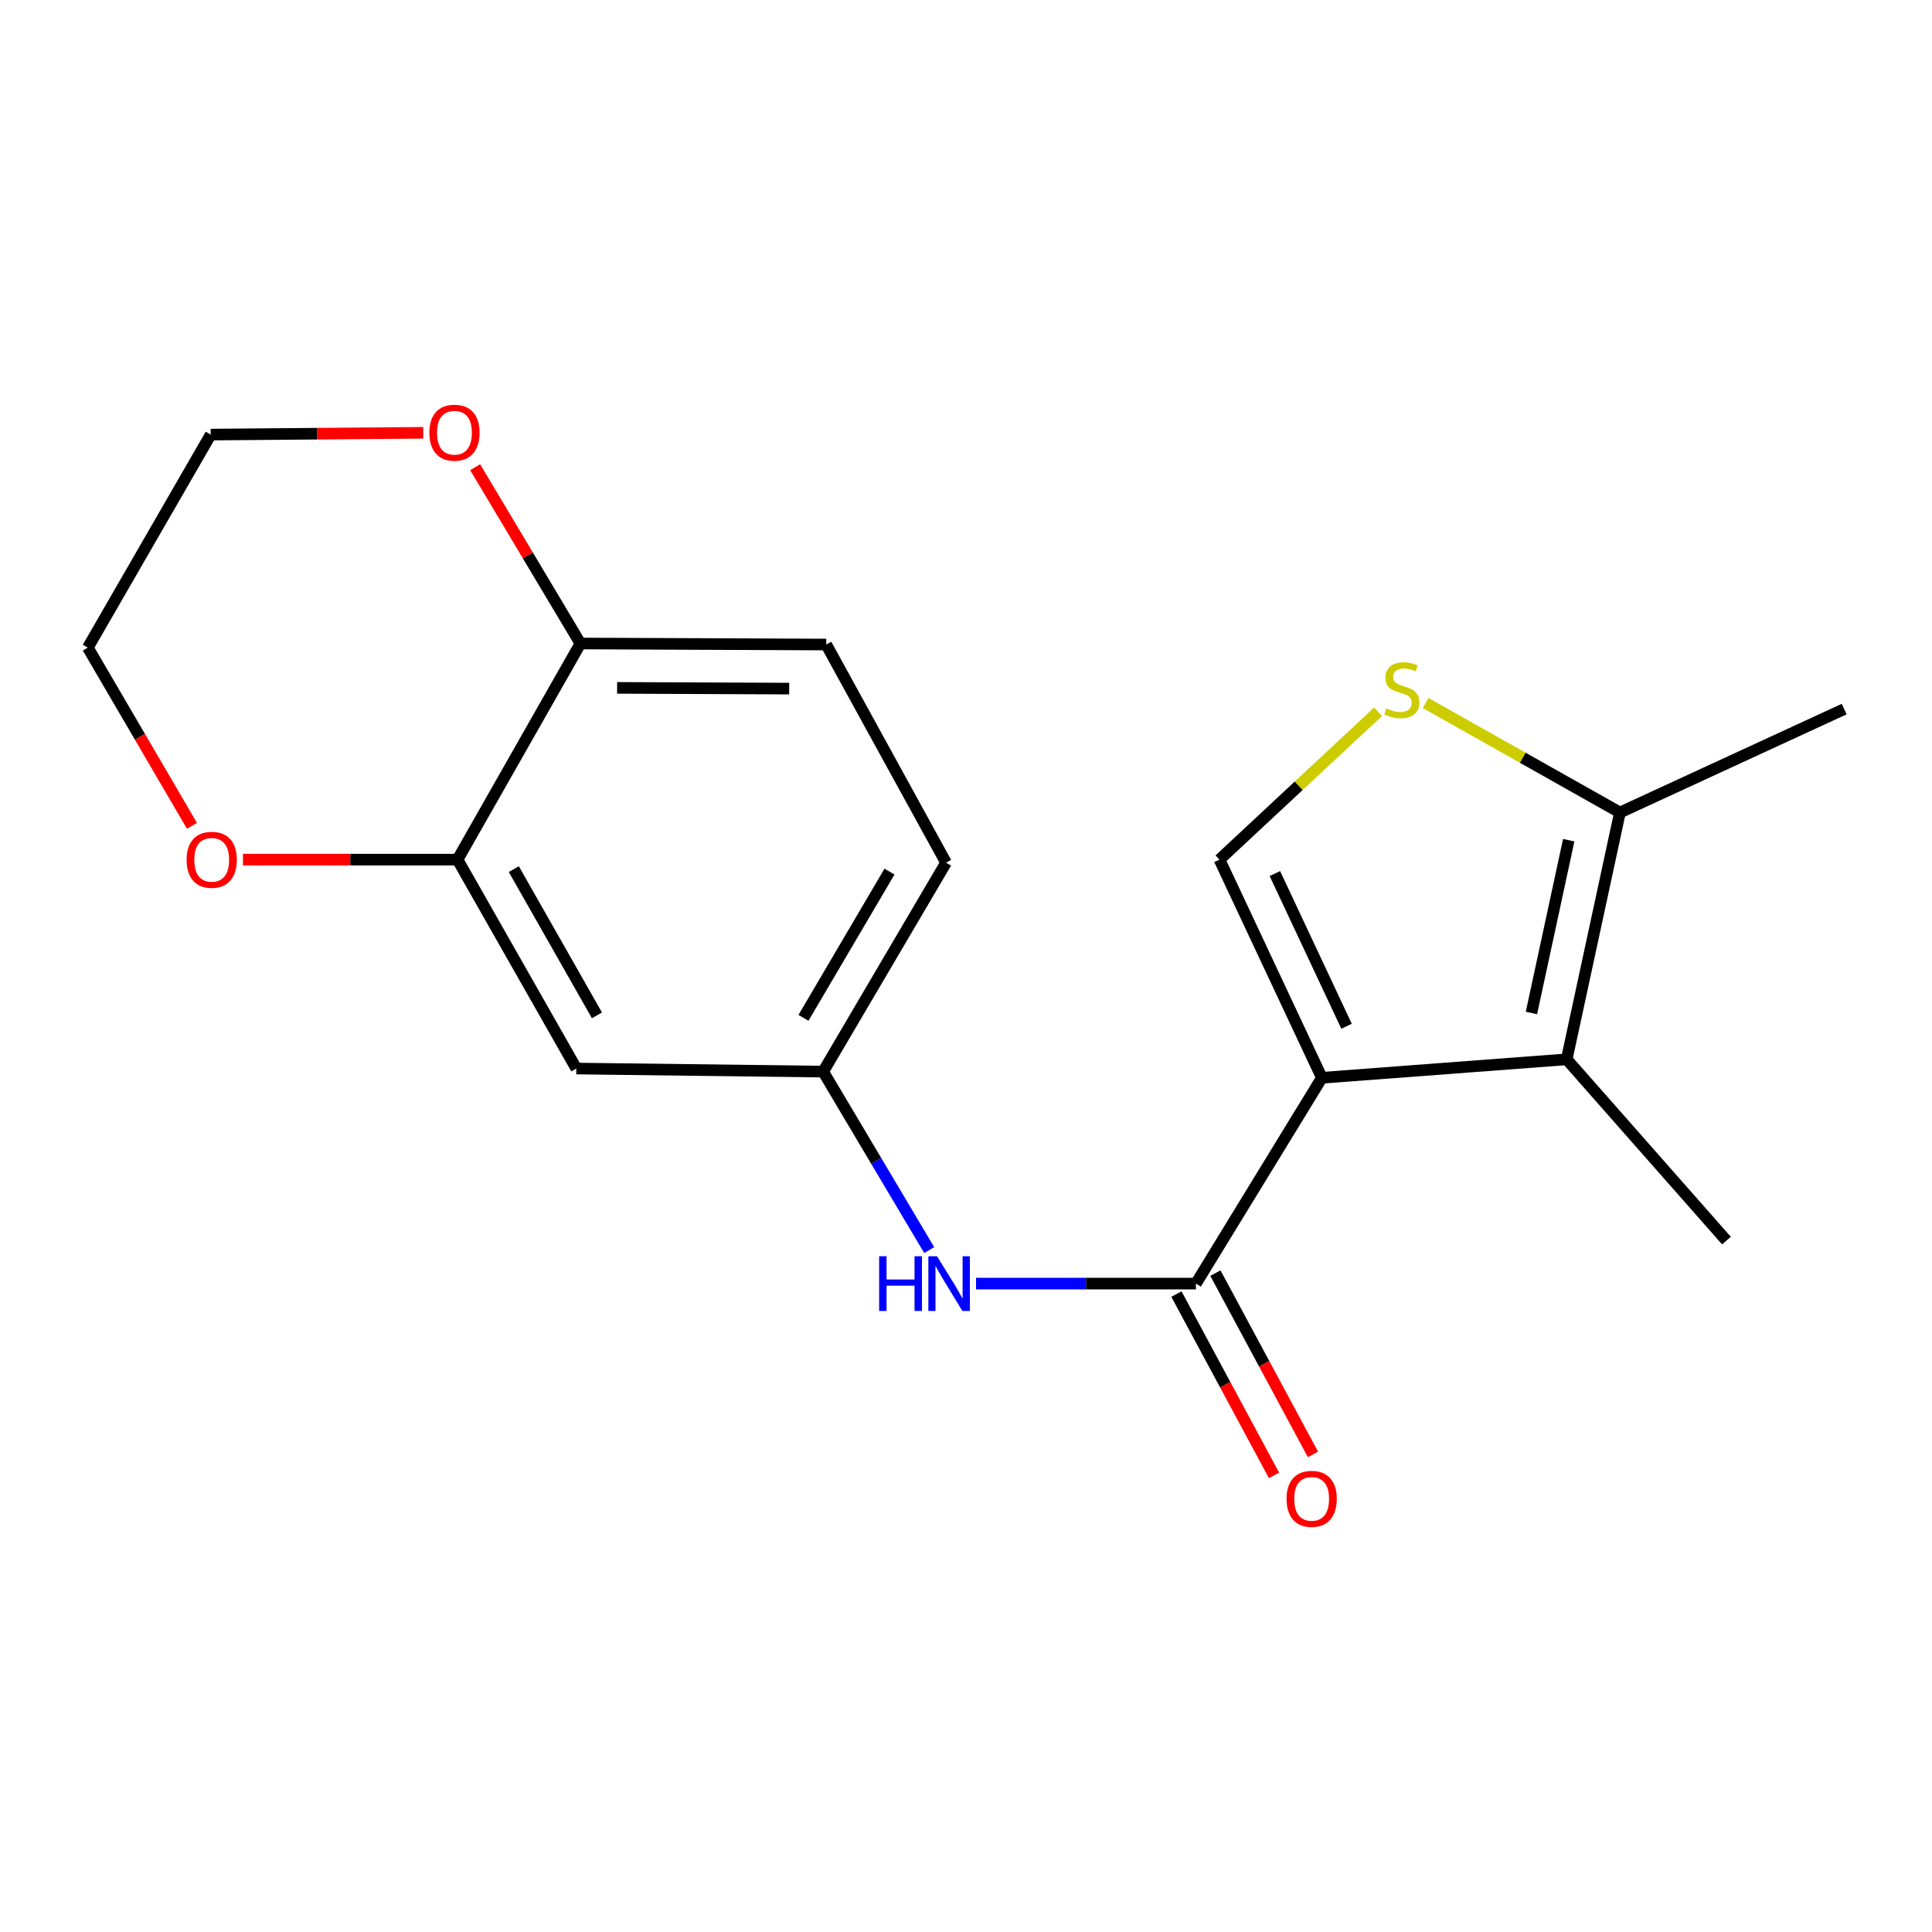 <?xml version='1.0' encoding='iso-8859-1'?>
<svg version='1.1' baseProfile='full'
              xmlns='http://www.w3.org/2000/svg'
                      xmlns:rdkit='http://www.rdkit.org/xml'
                      xmlns:xlink='http://www.w3.org/1999/xlink'
                  xml:space='preserve'
width='1000px' height='1000px' viewBox='0 0 1000 1000'>
<!-- END OF HEADER -->
<rect style='opacity:1.0;fill:#FFFFFF;stroke:none' width='1000' height='1000' x='0' y='0'> </rect>
<path class='bond-0' d='M 684.202,557.86 L 619.007,664.39' style='fill:none;fill-rule:evenodd;stroke:#000000;stroke-width:6px;stroke-linecap:butt;stroke-linejoin:miter;stroke-opacity:1' />
<path class='bond-1' d='M 684.202,557.86 L 810.916,548.308' style='fill:none;fill-rule:evenodd;stroke:#000000;stroke-width:6px;stroke-linecap:butt;stroke-linejoin:miter;stroke-opacity:1' />
<path class='bond-2' d='M 684.202,557.86 L 631.204,444.945' style='fill:none;fill-rule:evenodd;stroke:#000000;stroke-width:6px;stroke-linecap:butt;stroke-linejoin:miter;stroke-opacity:1' />
<path class='bond-2' d='M 696.976,531.196 L 659.877,452.155' style='fill:none;fill-rule:evenodd;stroke:#000000;stroke-width:6px;stroke-linecap:butt;stroke-linejoin:miter;stroke-opacity:1' />
<path class='bond-5' d='M 619.007,664.39 L 562.101,664.39' style='fill:none;fill-rule:evenodd;stroke:#000000;stroke-width:6px;stroke-linecap:butt;stroke-linejoin:miter;stroke-opacity:1' />
<path class='bond-5' d='M 562.101,664.39 L 505.196,664.39' style='fill:none;fill-rule:evenodd;stroke:#0000FF;stroke-width:6px;stroke-linecap:butt;stroke-linejoin:miter;stroke-opacity:1' />
<path class='bond-10' d='M 608.927,669.814 L 634.176,716.736' style='fill:none;fill-rule:evenodd;stroke:#000000;stroke-width:6px;stroke-linecap:butt;stroke-linejoin:miter;stroke-opacity:1' />
<path class='bond-10' d='M 634.176,716.736 L 659.425,763.658' style='fill:none;fill-rule:evenodd;stroke:#FF0000;stroke-width:6px;stroke-linecap:butt;stroke-linejoin:miter;stroke-opacity:1' />
<path class='bond-10' d='M 629.087,658.966 L 654.336,705.888' style='fill:none;fill-rule:evenodd;stroke:#000000;stroke-width:6px;stroke-linecap:butt;stroke-linejoin:miter;stroke-opacity:1' />
<path class='bond-10' d='M 654.336,705.888 L 679.584,752.81' style='fill:none;fill-rule:evenodd;stroke:#FF0000;stroke-width:6px;stroke-linecap:butt;stroke-linejoin:miter;stroke-opacity:1' />
<path class='bond-4' d='M 810.916,548.308 L 838.477,420.551' style='fill:none;fill-rule:evenodd;stroke:#000000;stroke-width:6px;stroke-linecap:butt;stroke-linejoin:miter;stroke-opacity:1' />
<path class='bond-4' d='M 792.671,524.317 L 811.964,434.887' style='fill:none;fill-rule:evenodd;stroke:#000000;stroke-width:6px;stroke-linecap:butt;stroke-linejoin:miter;stroke-opacity:1' />
<path class='bond-15' d='M 810.916,548.308 L 893.611,642.132' style='fill:none;fill-rule:evenodd;stroke:#000000;stroke-width:6px;stroke-linecap:butt;stroke-linejoin:miter;stroke-opacity:1' />
<path class='bond-3' d='M 631.204,444.945 L 672.236,406.678' style='fill:none;fill-rule:evenodd;stroke:#000000;stroke-width:6px;stroke-linecap:butt;stroke-linejoin:miter;stroke-opacity:1' />
<path class='bond-3' d='M 672.236,406.678 L 713.269,368.41' style='fill:none;fill-rule:evenodd;stroke:#CCCC00;stroke-width:6px;stroke-linecap:butt;stroke-linejoin:miter;stroke-opacity:1' />
<path class='bond-19' d='M 737.895,363.875 L 788.186,392.213' style='fill:none;fill-rule:evenodd;stroke:#CCCC00;stroke-width:6px;stroke-linecap:butt;stroke-linejoin:miter;stroke-opacity:1' />
<path class='bond-19' d='M 788.186,392.213 L 838.477,420.551' style='fill:none;fill-rule:evenodd;stroke:#000000;stroke-width:6px;stroke-linecap:butt;stroke-linejoin:miter;stroke-opacity:1' />
<path class='bond-16' d='M 838.477,420.551 L 954.545,367.019' style='fill:none;fill-rule:evenodd;stroke:#000000;stroke-width:6px;stroke-linecap:butt;stroke-linejoin:miter;stroke-opacity:1' />
<path class='bond-9' d='M 480.953,647.039 L 453.51,600.853' style='fill:none;fill-rule:evenodd;stroke:#0000FF;stroke-width:6px;stroke-linecap:butt;stroke-linejoin:miter;stroke-opacity:1' />
<path class='bond-9' d='M 453.51,600.853 L 426.068,554.667' style='fill:none;fill-rule:evenodd;stroke:#000000;stroke-width:6px;stroke-linecap:butt;stroke-linejoin:miter;stroke-opacity:1' />
<path class='bond-6' d='M 236.817,444.945 L 298.298,553.078' style='fill:none;fill-rule:evenodd;stroke:#000000;stroke-width:6px;stroke-linecap:butt;stroke-linejoin:miter;stroke-opacity:1' />
<path class='bond-6' d='M 265.94,449.85 L 308.977,525.542' style='fill:none;fill-rule:evenodd;stroke:#000000;stroke-width:6px;stroke-linecap:butt;stroke-linejoin:miter;stroke-opacity:1' />
<path class='bond-11' d='M 236.817,444.945 L 181.289,444.945' style='fill:none;fill-rule:evenodd;stroke:#000000;stroke-width:6px;stroke-linecap:butt;stroke-linejoin:miter;stroke-opacity:1' />
<path class='bond-11' d='M 181.289,444.945 L 125.762,444.945' style='fill:none;fill-rule:evenodd;stroke:#FF0000;stroke-width:6px;stroke-linecap:butt;stroke-linejoin:miter;stroke-opacity:1' />
<path class='bond-20' d='M 236.817,444.945 L 300.434,333.074' style='fill:none;fill-rule:evenodd;stroke:#000000;stroke-width:6px;stroke-linecap:butt;stroke-linejoin:miter;stroke-opacity:1' />
<path class='bond-7' d='M 298.298,553.078 L 426.068,554.667' style='fill:none;fill-rule:evenodd;stroke:#000000;stroke-width:6px;stroke-linecap:butt;stroke-linejoin:miter;stroke-opacity:1' />
<path class='bond-8' d='M 300.434,333.074 L 427.657,333.608' style='fill:none;fill-rule:evenodd;stroke:#000000;stroke-width:6px;stroke-linecap:butt;stroke-linejoin:miter;stroke-opacity:1' />
<path class='bond-8' d='M 319.422,356.047 L 408.478,356.421' style='fill:none;fill-rule:evenodd;stroke:#000000;stroke-width:6px;stroke-linecap:butt;stroke-linejoin:miter;stroke-opacity:1' />
<path class='bond-12' d='M 300.434,333.074 L 273.187,287.449' style='fill:none;fill-rule:evenodd;stroke:#000000;stroke-width:6px;stroke-linecap:butt;stroke-linejoin:miter;stroke-opacity:1' />
<path class='bond-12' d='M 273.187,287.449 L 245.94,241.825' style='fill:none;fill-rule:evenodd;stroke:#FF0000;stroke-width:6px;stroke-linecap:butt;stroke-linejoin:miter;stroke-opacity:1' />
<path class='bond-14' d='M 426.068,554.667 L 489.673,446.522' style='fill:none;fill-rule:evenodd;stroke:#000000;stroke-width:6px;stroke-linecap:butt;stroke-linejoin:miter;stroke-opacity:1' />
<path class='bond-14' d='M 415.875,526.84 L 460.399,451.138' style='fill:none;fill-rule:evenodd;stroke:#000000;stroke-width:6px;stroke-linecap:butt;stroke-linejoin:miter;stroke-opacity:1' />
<path class='bond-17' d='M 99.356,427.448 L 72.405,381.329' style='fill:none;fill-rule:evenodd;stroke:#FF0000;stroke-width:6px;stroke-linecap:butt;stroke-linejoin:miter;stroke-opacity:1' />
<path class='bond-17' d='M 72.405,381.329 L 45.455,335.21' style='fill:none;fill-rule:evenodd;stroke:#000000;stroke-width:6px;stroke-linecap:butt;stroke-linejoin:miter;stroke-opacity:1' />
<path class='bond-18' d='M 219.073,224.021 L 164.073,224.481' style='fill:none;fill-rule:evenodd;stroke:#FF0000;stroke-width:6px;stroke-linecap:butt;stroke-linejoin:miter;stroke-opacity:1' />
<path class='bond-18' d='M 164.073,224.481 L 109.072,224.941' style='fill:none;fill-rule:evenodd;stroke:#000000;stroke-width:6px;stroke-linecap:butt;stroke-linejoin:miter;stroke-opacity:1' />
<path class='bond-13' d='M 427.657,333.608 L 489.673,446.522' style='fill:none;fill-rule:evenodd;stroke:#000000;stroke-width:6px;stroke-linecap:butt;stroke-linejoin:miter;stroke-opacity:1' />
<path class='bond-21' d='M 45.455,335.21 L 109.072,224.941' style='fill:none;fill-rule:evenodd;stroke:#000000;stroke-width:6px;stroke-linecap:butt;stroke-linejoin:miter;stroke-opacity:1' />
<path  class='atom-4' d='M 717.575 366.653
Q 717.895 366.773, 719.215 367.333
Q 720.535 367.893, 721.975 368.253
Q 723.455 368.573, 724.895 368.573
Q 727.575 368.573, 729.135 367.293
Q 730.695 365.973, 730.695 363.693
Q 730.695 362.133, 729.895 361.173
Q 729.135 360.213, 727.935 359.693
Q 726.735 359.173, 724.735 358.573
Q 722.215 357.813, 720.695 357.093
Q 719.215 356.373, 718.135 354.853
Q 717.095 353.333, 717.095 350.773
Q 717.095 347.213, 719.495 345.013
Q 721.935 342.813, 726.735 342.813
Q 730.015 342.813, 733.735 344.373
L 732.815 347.453
Q 729.415 346.053, 726.855 346.053
Q 724.095 346.053, 722.575 347.213
Q 721.055 348.333, 721.095 350.293
Q 721.095 351.813, 721.855 352.733
Q 722.655 353.653, 723.775 354.173
Q 724.935 354.693, 726.855 355.293
Q 729.415 356.093, 730.935 356.893
Q 732.455 357.693, 733.535 359.333
Q 734.655 360.933, 734.655 363.693
Q 734.655 367.613, 732.015 369.733
Q 729.415 371.813, 725.055 371.813
Q 722.535 371.813, 720.615 371.253
Q 718.735 370.733, 716.495 369.813
L 717.575 366.653
' fill='#CCCC00'/>
<path  class='atom-6' d='M 455.042 650.23
L 458.882 650.23
L 458.882 662.27
L 473.362 662.27
L 473.362 650.23
L 477.202 650.23
L 477.202 678.55
L 473.362 678.55
L 473.362 665.47
L 458.882 665.47
L 458.882 678.55
L 455.042 678.55
L 455.042 650.23
' fill='#0000FF'/>
<path  class='atom-6' d='M 485.002 650.23
L 494.282 665.23
Q 495.202 666.71, 496.682 669.39
Q 498.162 672.07, 498.242 672.23
L 498.242 650.23
L 502.002 650.23
L 502.002 678.55
L 498.122 678.55
L 488.162 662.15
Q 487.002 660.23, 485.762 658.03
Q 484.562 655.83, 484.202 655.15
L 484.202 678.55
L 480.522 678.55
L 480.522 650.23
L 485.002 650.23
' fill='#0000FF'/>
<path  class='atom-11' d='M 665.911 775.795
Q 665.911 768.995, 669.271 765.195
Q 672.631 761.395, 678.911 761.395
Q 685.191 761.395, 688.551 765.195
Q 691.911 768.995, 691.911 775.795
Q 691.911 782.675, 688.511 786.595
Q 685.111 790.475, 678.911 790.475
Q 672.671 790.475, 669.271 786.595
Q 665.911 782.715, 665.911 775.795
M 678.911 787.275
Q 683.231 787.275, 685.551 784.395
Q 687.911 781.475, 687.911 775.795
Q 687.911 770.235, 685.551 767.435
Q 683.231 764.595, 678.911 764.595
Q 674.591 764.595, 672.231 767.395
Q 669.911 770.195, 669.911 775.795
Q 669.911 781.515, 672.231 784.395
Q 674.591 787.275, 678.911 787.275
' fill='#FF0000'/>
<path  class='atom-12' d='M 96.581 445.025
Q 96.581 438.225, 99.941 434.425
Q 103.301 430.625, 109.581 430.625
Q 115.861 430.625, 119.221 434.425
Q 122.581 438.225, 122.581 445.025
Q 122.581 451.905, 119.181 455.825
Q 115.781 459.705, 109.581 459.705
Q 103.341 459.705, 99.941 455.825
Q 96.581 451.945, 96.581 445.025
M 109.581 456.505
Q 113.901 456.505, 116.221 453.625
Q 118.581 450.705, 118.581 445.025
Q 118.581 439.465, 116.221 436.665
Q 113.901 433.825, 109.581 433.825
Q 105.261 433.825, 102.901 436.625
Q 100.581 439.425, 100.581 445.025
Q 100.581 450.745, 102.901 453.625
Q 105.261 456.505, 109.581 456.505
' fill='#FF0000'/>
<path  class='atom-13' d='M 222.227 223.965
Q 222.227 217.165, 225.587 213.365
Q 228.947 209.565, 235.227 209.565
Q 241.507 209.565, 244.867 213.365
Q 248.227 217.165, 248.227 223.965
Q 248.227 230.845, 244.827 234.765
Q 241.427 238.645, 235.227 238.645
Q 228.987 238.645, 225.587 234.765
Q 222.227 230.885, 222.227 223.965
M 235.227 235.445
Q 239.547 235.445, 241.867 232.565
Q 244.227 229.645, 244.227 223.965
Q 244.227 218.405, 241.867 215.605
Q 239.547 212.765, 235.227 212.765
Q 230.907 212.765, 228.547 215.565
Q 226.227 218.365, 226.227 223.965
Q 226.227 229.685, 228.547 232.565
Q 230.907 235.445, 235.227 235.445
' fill='#FF0000'/>
</svg>
